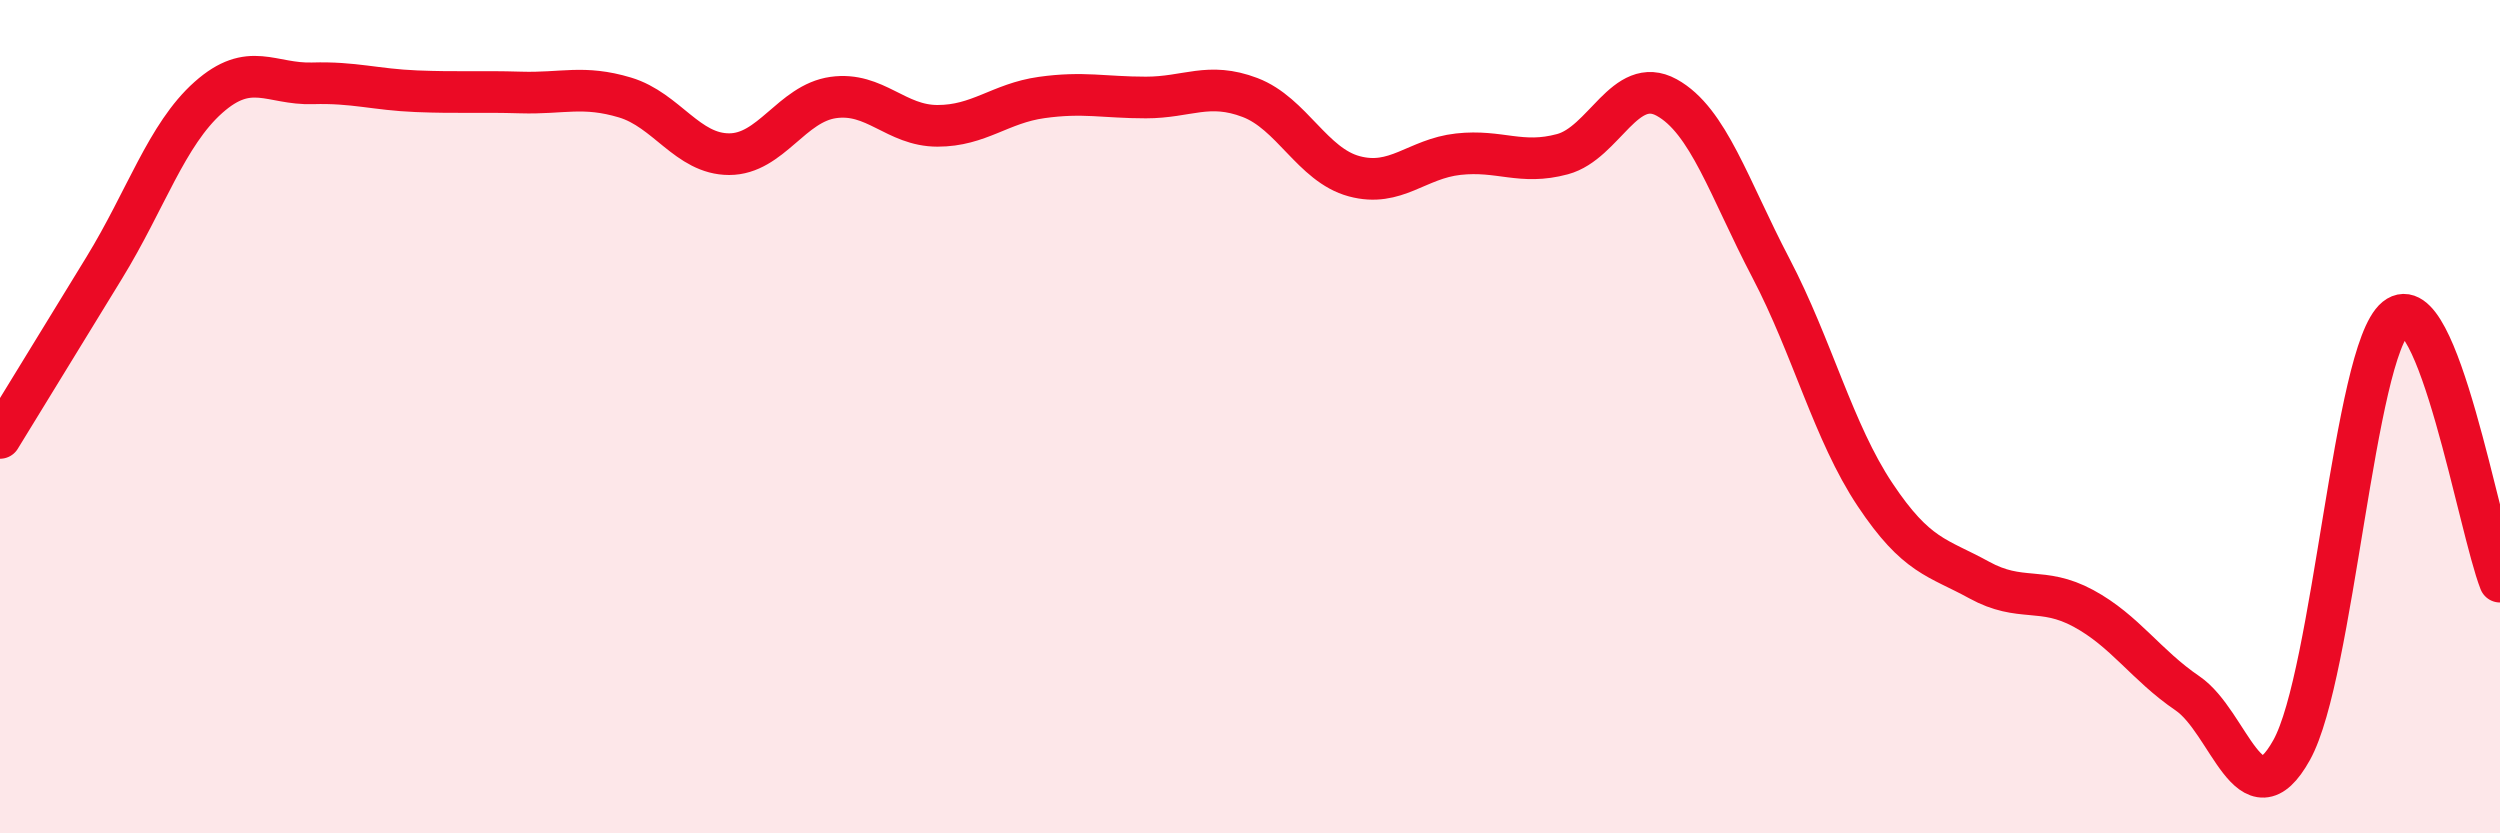 
    <svg width="60" height="20" viewBox="0 0 60 20" xmlns="http://www.w3.org/2000/svg">
      <path
        d="M 0,10.51 C 0.5,9.69 1.5,8.06 2.5,6.43 C 3.5,4.8 4,3.23 5,2.34 C 6,1.45 6.5,2.03 7.5,2 C 8.5,1.97 9,2.15 10,2.19 C 11,2.23 11.5,2.19 12.5,2.22 C 13.5,2.25 14,2.04 15,2.34 C 16,2.64 16.5,3.7 17.5,3.7 C 18.5,3.7 19,2.48 20,2.34 C 21,2.2 21.5,3.02 22.5,3.02 C 23.5,3.02 24,2.48 25,2.34 C 26,2.2 26.5,2.34 27.5,2.34 C 28.5,2.34 29,1.96 30,2.34 C 31,2.72 31.5,3.96 32.5,4.23 C 33.5,4.5 34,3.81 35,3.7 C 36,3.59 36.5,3.97 37.5,3.7 C 38.5,3.43 39,1.79 40,2.34 C 41,2.89 41.5,4.52 42.5,6.43 C 43.5,8.34 44,10.37 45,11.87 C 46,13.37 46.5,13.37 47.5,13.92 C 48.5,14.47 49,14.06 50,14.6 C 51,15.14 51.5,15.96 52.5,16.64 C 53.5,17.32 54,19.8 55,18 C 56,16.2 56.5,8.44 57.5,7.63 C 58.5,6.82 59.5,12.69 60,13.96L60 20L0 20Z"
        fill="#EB0A25"
        opacity="0.1"
        stroke-linecap="round"
        stroke-linejoin="round"
      />
      <path
        d="M 0,10.51 C 0.5,9.69 1.5,8.06 2.5,6.43 C 3.5,4.8 4,3.23 5,2.34 C 6,1.45 6.5,2.03 7.5,2 C 8.5,1.97 9,2.15 10,2.19 C 11,2.23 11.5,2.19 12.5,2.22 C 13.5,2.25 14,2.04 15,2.34 C 16,2.64 16.5,3.7 17.5,3.7 C 18.5,3.7 19,2.48 20,2.34 C 21,2.2 21.5,3.02 22.5,3.02 C 23.5,3.02 24,2.48 25,2.34 C 26,2.2 26.5,2.34 27.5,2.34 C 28.5,2.34 29,1.96 30,2.34 C 31,2.72 31.5,3.96 32.5,4.23 C 33.5,4.5 34,3.81 35,3.7 C 36,3.59 36.5,3.97 37.5,3.7 C 38.5,3.43 39,1.79 40,2.34 C 41,2.89 41.5,4.52 42.5,6.43 C 43.5,8.34 44,10.37 45,11.87 C 46,13.37 46.5,13.37 47.5,13.92 C 48.5,14.47 49,14.06 50,14.6 C 51,15.14 51.5,15.96 52.5,16.64 C 53.5,17.32 54,19.8 55,18 C 56,16.2 56.5,8.44 57.5,7.63 C 58.5,6.82 59.5,12.69 60,13.96"
        stroke="#EB0A25"
        stroke-width="1"
        fill="none"
        stroke-linecap="round"
        stroke-linejoin="round"
      />
    </svg>
  